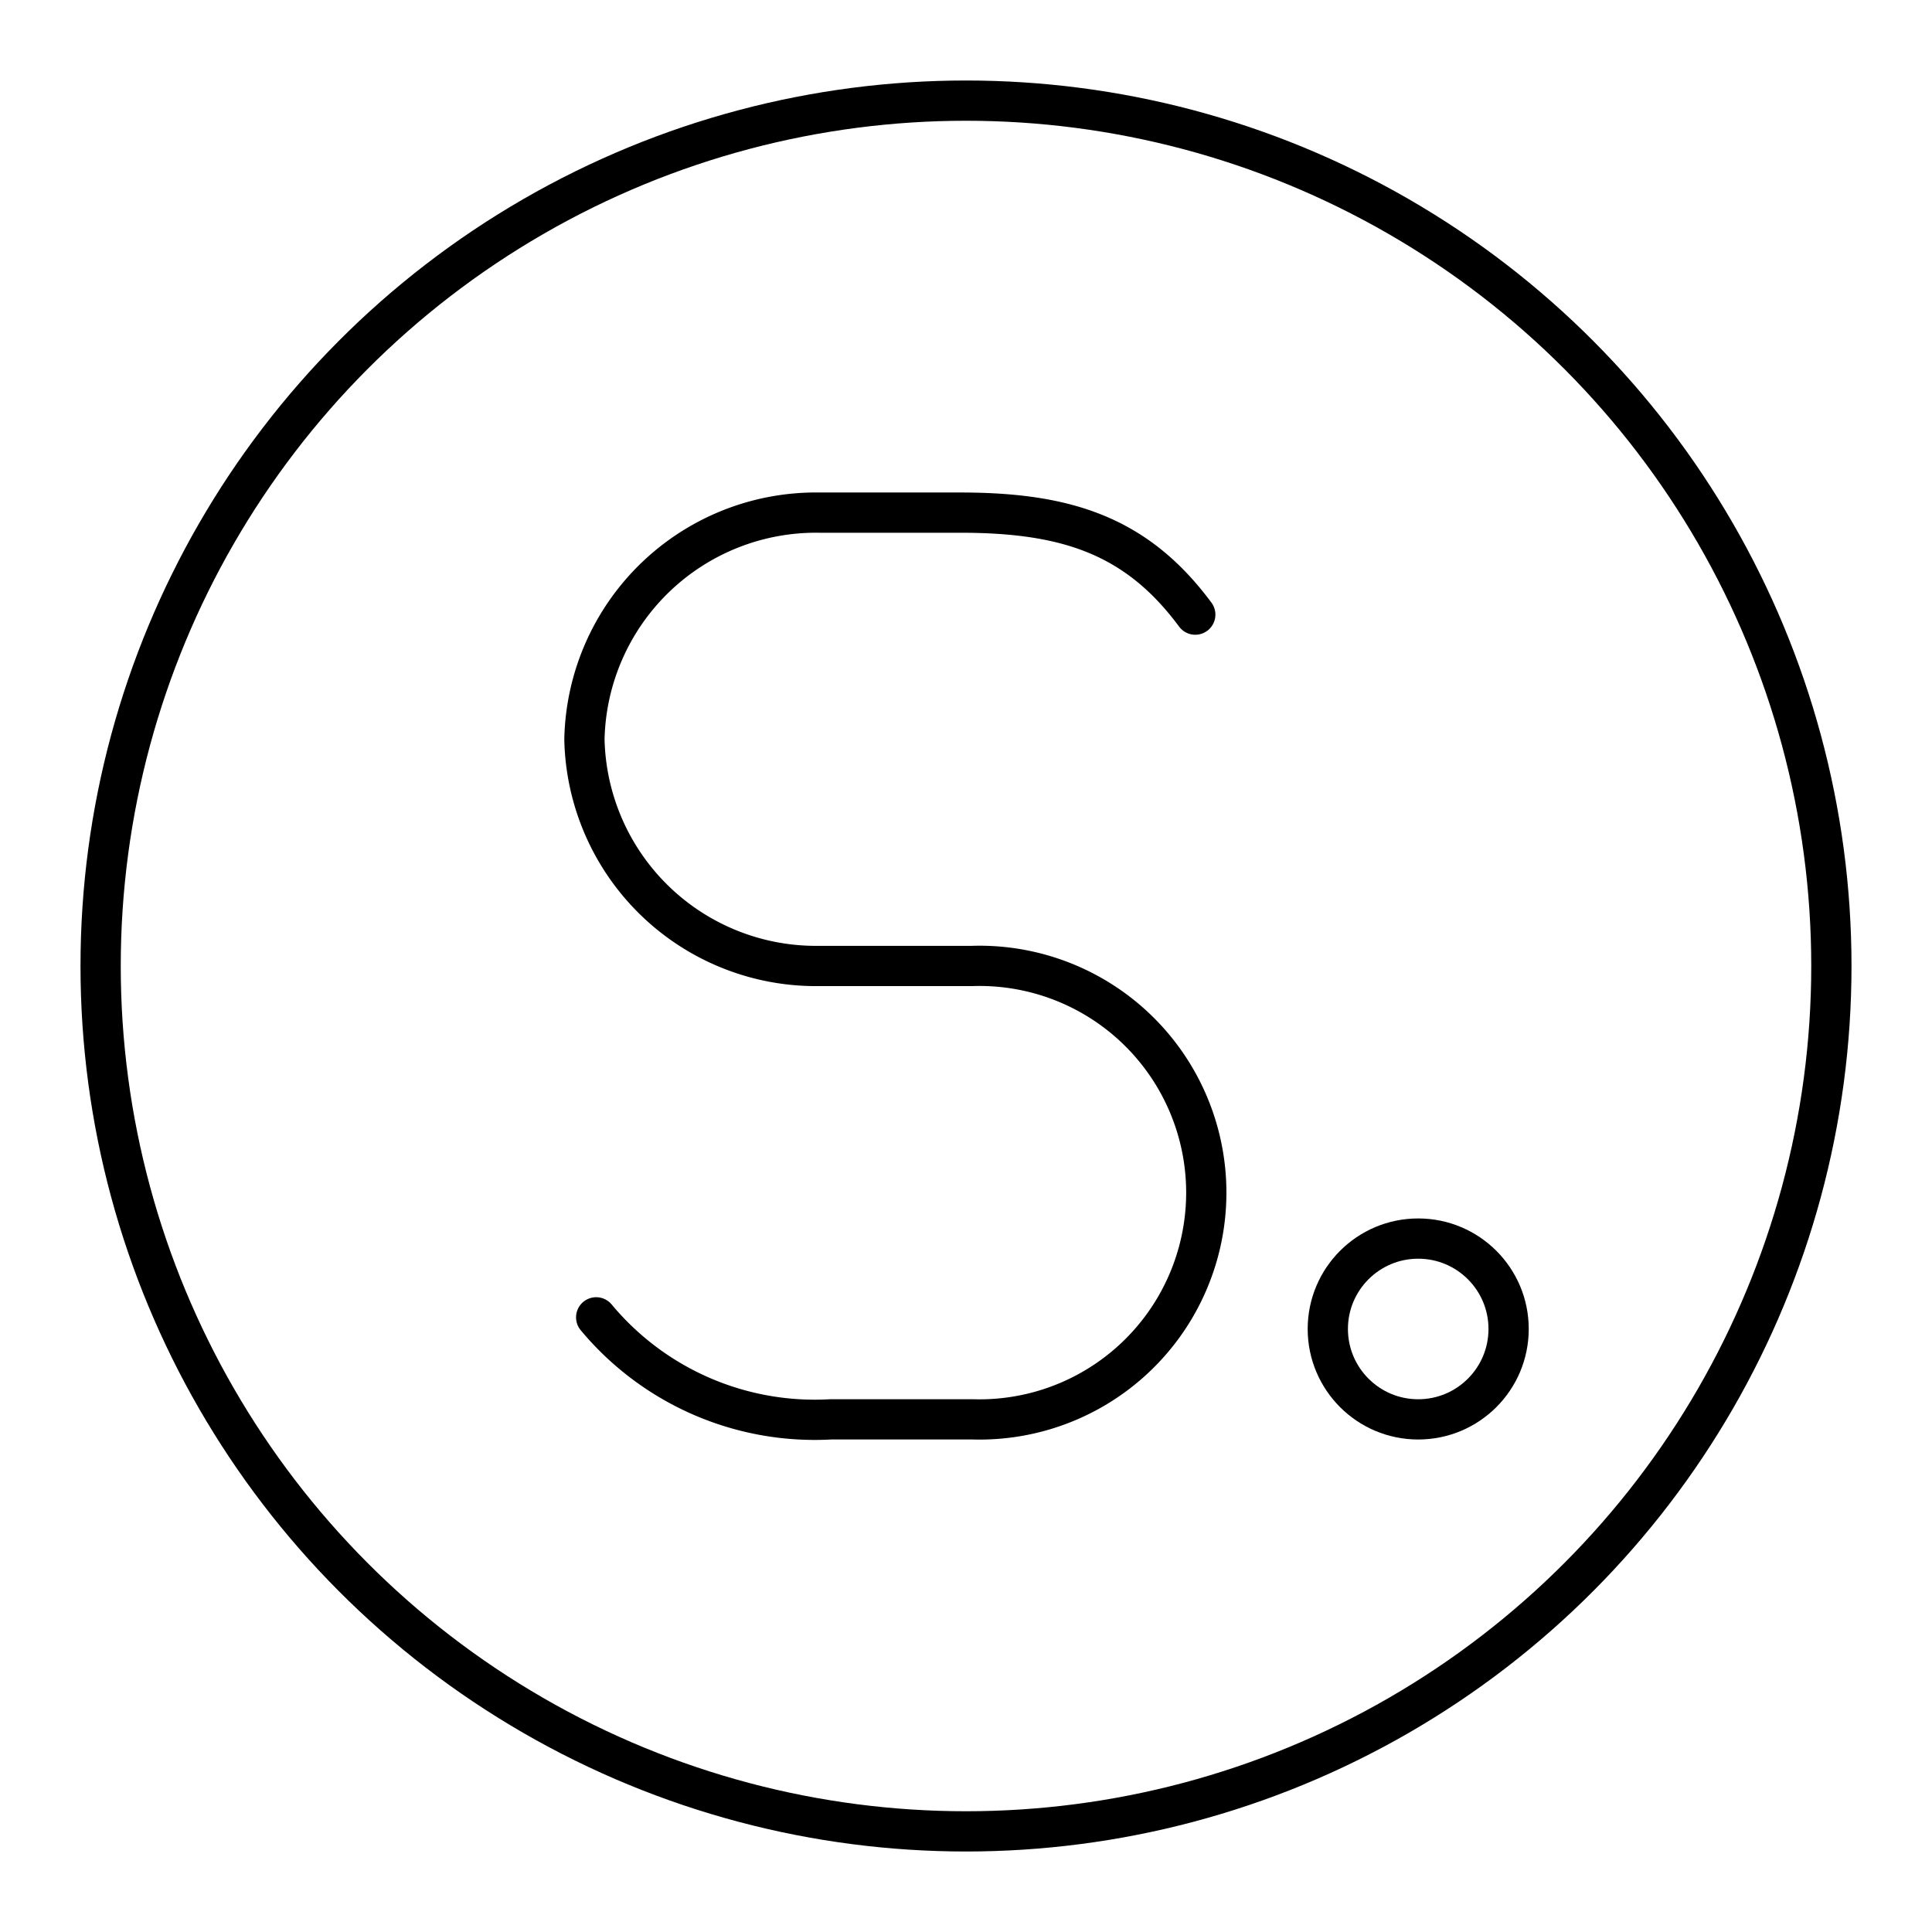 <?xml version="1.0" encoding="utf-8"?>
<svg width="800px" height="800px" viewBox="0 0 48 48" xmlns="http://www.w3.org/2000/svg"><defs><style>.a{fill:none;stroke:#000000;stroke-linecap:round;stroke-linejoin:round;}</style></defs><path class="a" d="M14.812,32.729a7.065,7.065,0,0,0,5.837,2.534h3.502a5.635,5.635,0,1,0,0-11.264H20.357A5.754,5.754,0,0,1,14.52,18.368a5.754,5.754,0,0,1,5.837-5.632h3.502c2.627,0,4.378.563,5.837,2.534"/><circle class="a" cx="35.235" cy="33.018" r="2.246"/><circle class="a" cx="24" cy="24" r="21.5"/></svg>